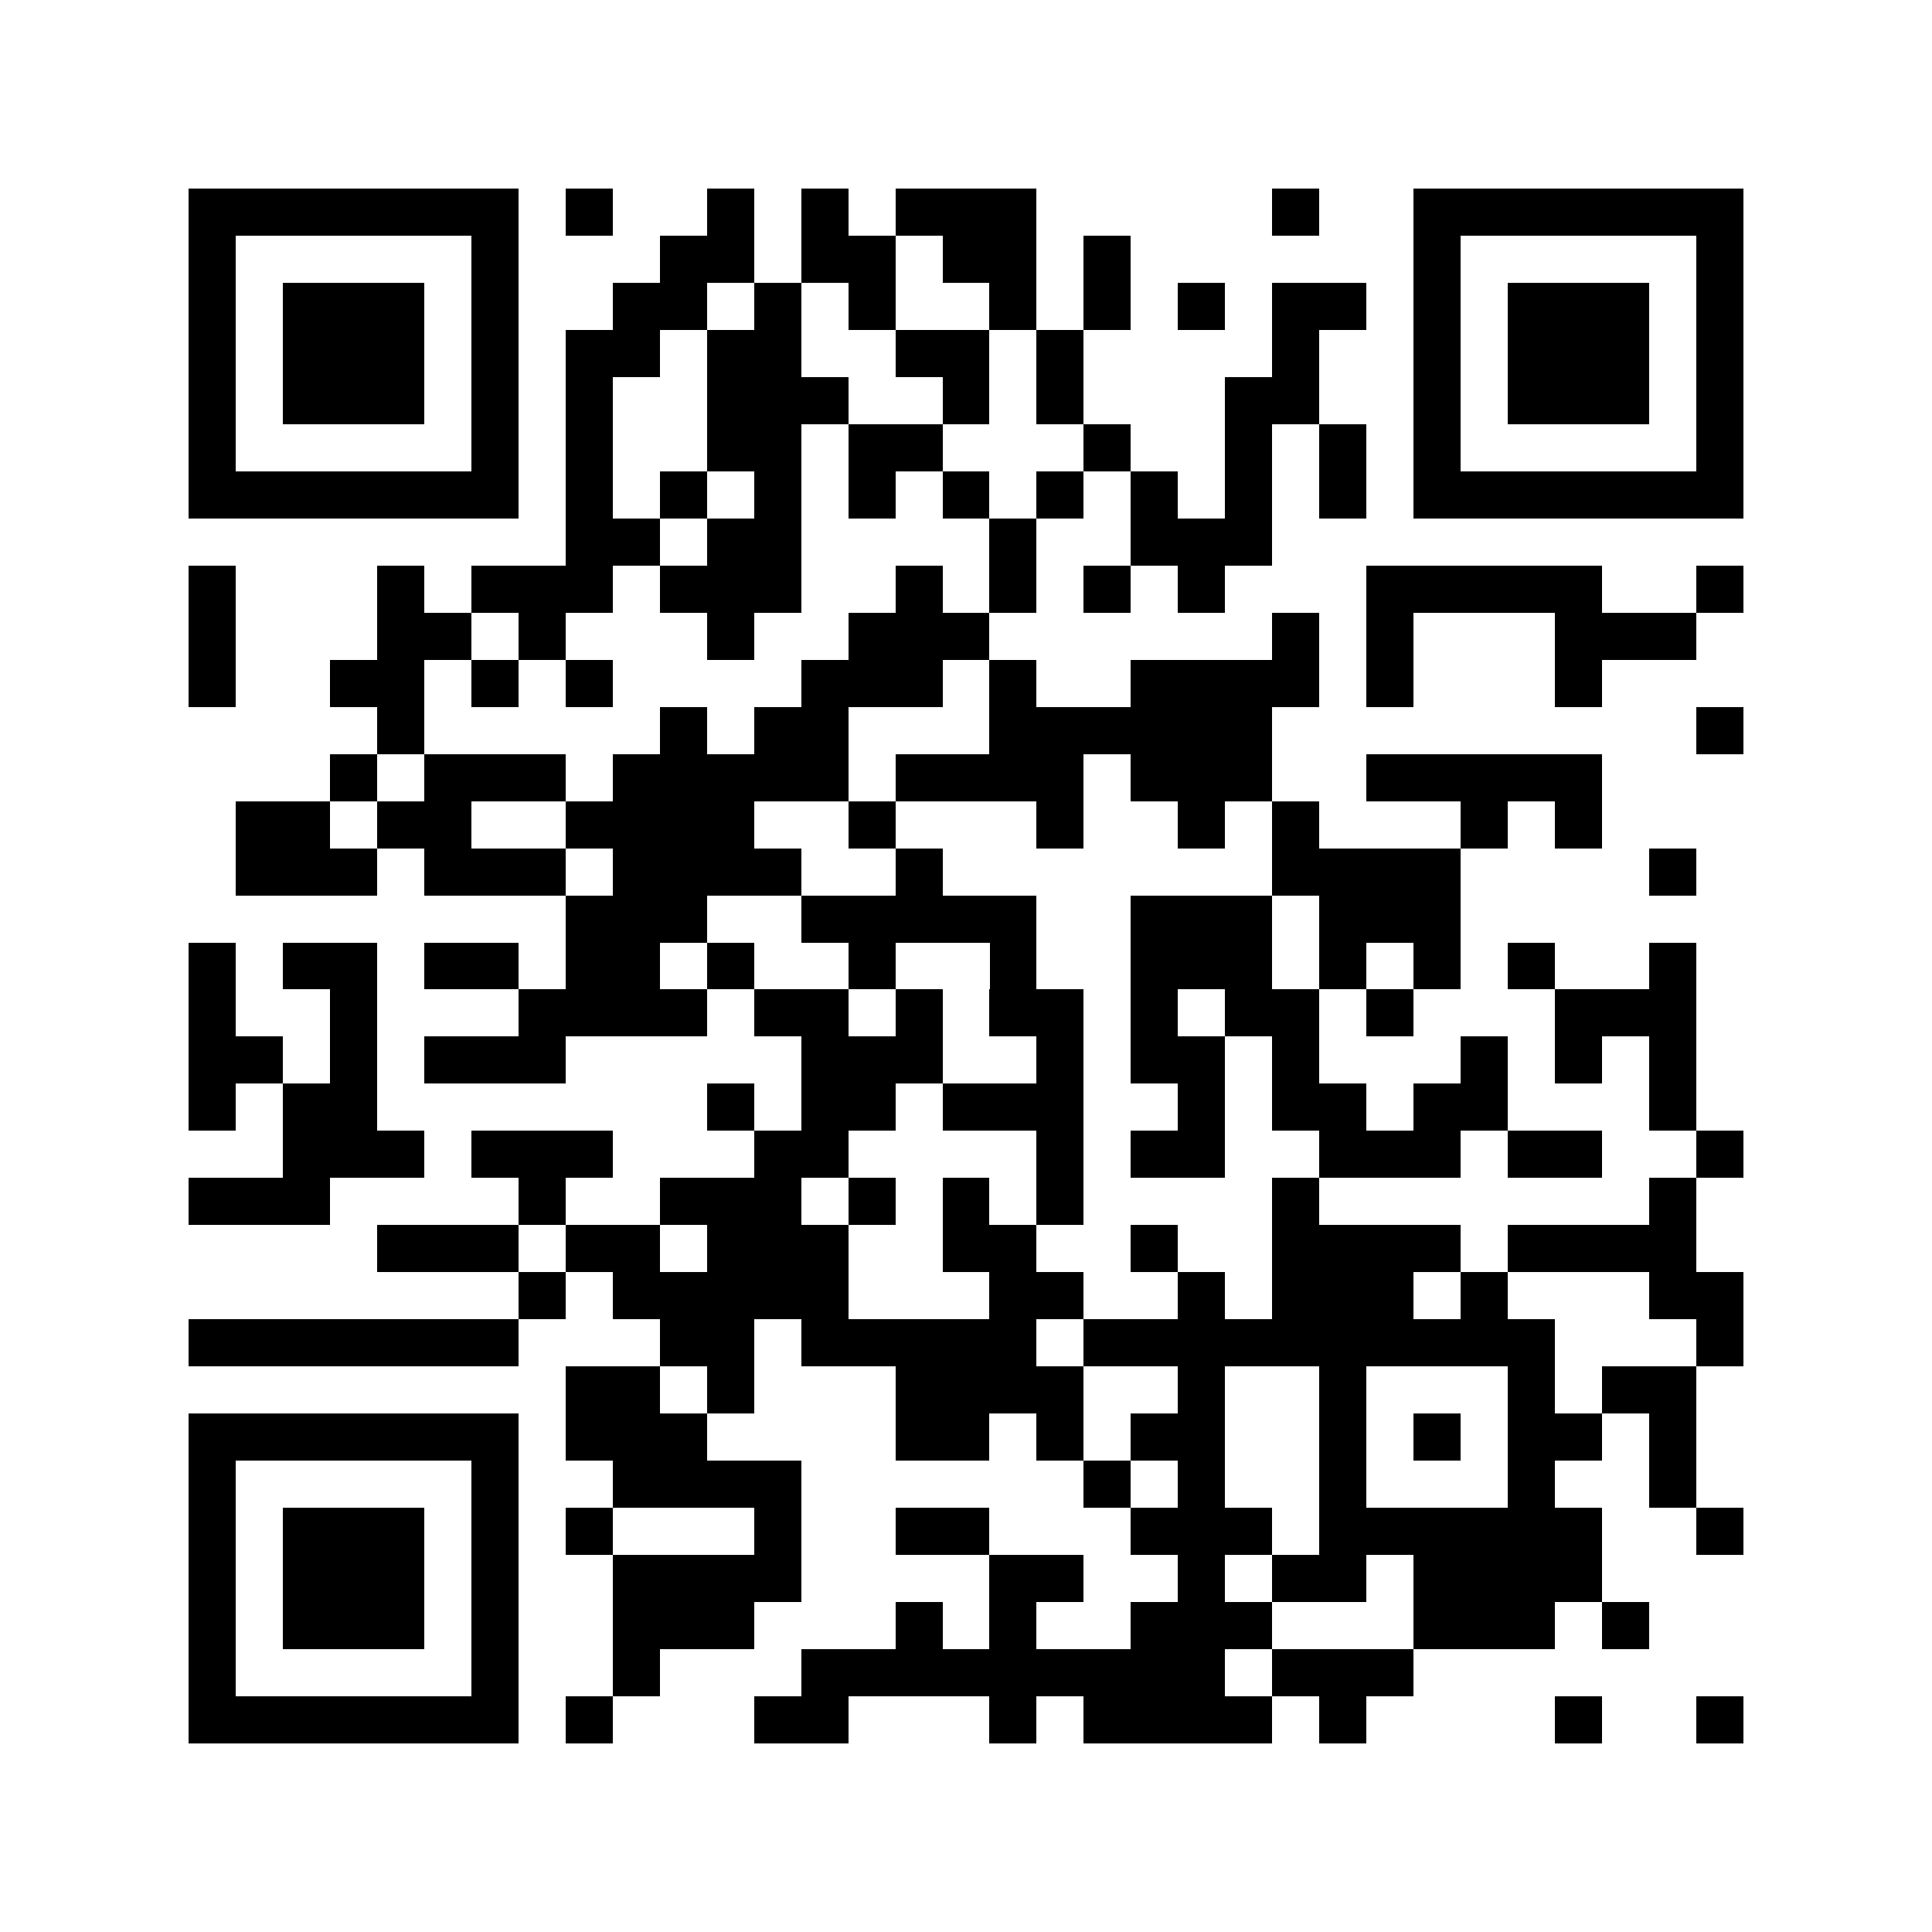 <svg xmlns="http://www.w3.org/2000/svg" width="150" height="150" viewBox="0 0 41 41" shape-rendering="crispEdges"><path fill="#ffffff" d="M0 0h41v41H0z"/><path stroke="#000000" d="M4 4.5h7m1 0h1m2 0h1m1 0h1m1 0h3m5 0h1m2 0h7M4 5.5h1m5 0h1m3 0h2m1 0h2m1 0h2m1 0h1m6 0h1m5 0h1M4 6.5h1m1 0h3m1 0h1m2 0h2m1 0h1m1 0h1m2 0h1m1 0h1m1 0h1m1 0h2m1 0h1m1 0h3m1 0h1M4 7.5h1m1 0h3m1 0h1m1 0h2m1 0h2m2 0h2m1 0h1m4 0h1m2 0h1m1 0h3m1 0h1M4 8.5h1m1 0h3m1 0h1m1 0h1m2 0h3m2 0h1m1 0h1m3 0h2m2 0h1m1 0h3m1 0h1M4 9.5h1m5 0h1m1 0h1m2 0h2m1 0h2m3 0h1m2 0h1m1 0h1m1 0h1m5 0h1M4 10.5h7m1 0h1m1 0h1m1 0h1m1 0h1m1 0h1m1 0h1m1 0h1m1 0h1m1 0h1m1 0h7M12 11.5h2m1 0h2m4 0h1m2 0h3M4 12.5h1m3 0h1m1 0h3m1 0h3m2 0h1m1 0h1m1 0h1m1 0h1m3 0h5m2 0h1M4 13.5h1m3 0h2m1 0h1m3 0h1m2 0h3m6 0h1m1 0h1m3 0h3M4 14.5h1m2 0h2m1 0h1m1 0h1m4 0h3m1 0h1m2 0h4m1 0h1m3 0h1M8 15.5h1m5 0h1m1 0h2m3 0h6m9 0h1M7 16.5h1m1 0h3m1 0h5m1 0h4m1 0h3m2 0h5M5 17.5h2m1 0h2m2 0h4m2 0h1m3 0h1m2 0h1m1 0h1m3 0h1m1 0h1M5 18.5h3m1 0h3m1 0h4m2 0h1m7 0h4m4 0h1M12 19.5h3m2 0h5m2 0h3m1 0h3M4 20.5h1m1 0h2m1 0h2m1 0h2m1 0h1m2 0h1m2 0h1m2 0h3m1 0h1m1 0h1m1 0h1m2 0h1M4 21.5h1m2 0h1m3 0h4m1 0h2m1 0h1m1 0h2m1 0h1m1 0h2m1 0h1m3 0h3M4 22.5h2m1 0h1m1 0h3m5 0h3m2 0h1m1 0h2m1 0h1m3 0h1m1 0h1m1 0h1M4 23.5h1m1 0h2m7 0h1m1 0h2m1 0h3m2 0h1m1 0h2m1 0h2m3 0h1M6 24.5h3m1 0h3m3 0h2m4 0h1m1 0h2m2 0h3m1 0h2m2 0h1M4 25.5h3m4 0h1m2 0h3m1 0h1m1 0h1m1 0h1m4 0h1m7 0h1M8 26.5h3m1 0h2m1 0h3m2 0h2m2 0h1m2 0h4m1 0h4M11 27.5h1m1 0h5m3 0h2m2 0h1m1 0h3m1 0h1m3 0h2M4 28.5h7m3 0h2m1 0h5m1 0h10m3 0h1M12 29.5h2m1 0h1m3 0h4m2 0h1m2 0h1m3 0h1m1 0h2M4 30.5h7m1 0h3m4 0h2m1 0h1m1 0h2m2 0h1m1 0h1m1 0h2m1 0h1M4 31.5h1m5 0h1m2 0h4m6 0h1m1 0h1m2 0h1m3 0h1m2 0h1M4 32.5h1m1 0h3m1 0h1m1 0h1m3 0h1m2 0h2m3 0h3m1 0h6m2 0h1M4 33.5h1m1 0h3m1 0h1m2 0h4m4 0h2m2 0h1m1 0h2m1 0h4M4 34.5h1m1 0h3m1 0h1m2 0h3m3 0h1m1 0h1m2 0h3m3 0h3m1 0h1M4 35.5h1m5 0h1m2 0h1m3 0h9m1 0h3M4 36.5h7m1 0h1m3 0h2m3 0h1m1 0h4m1 0h1m4 0h1m2 0h1"/></svg>
